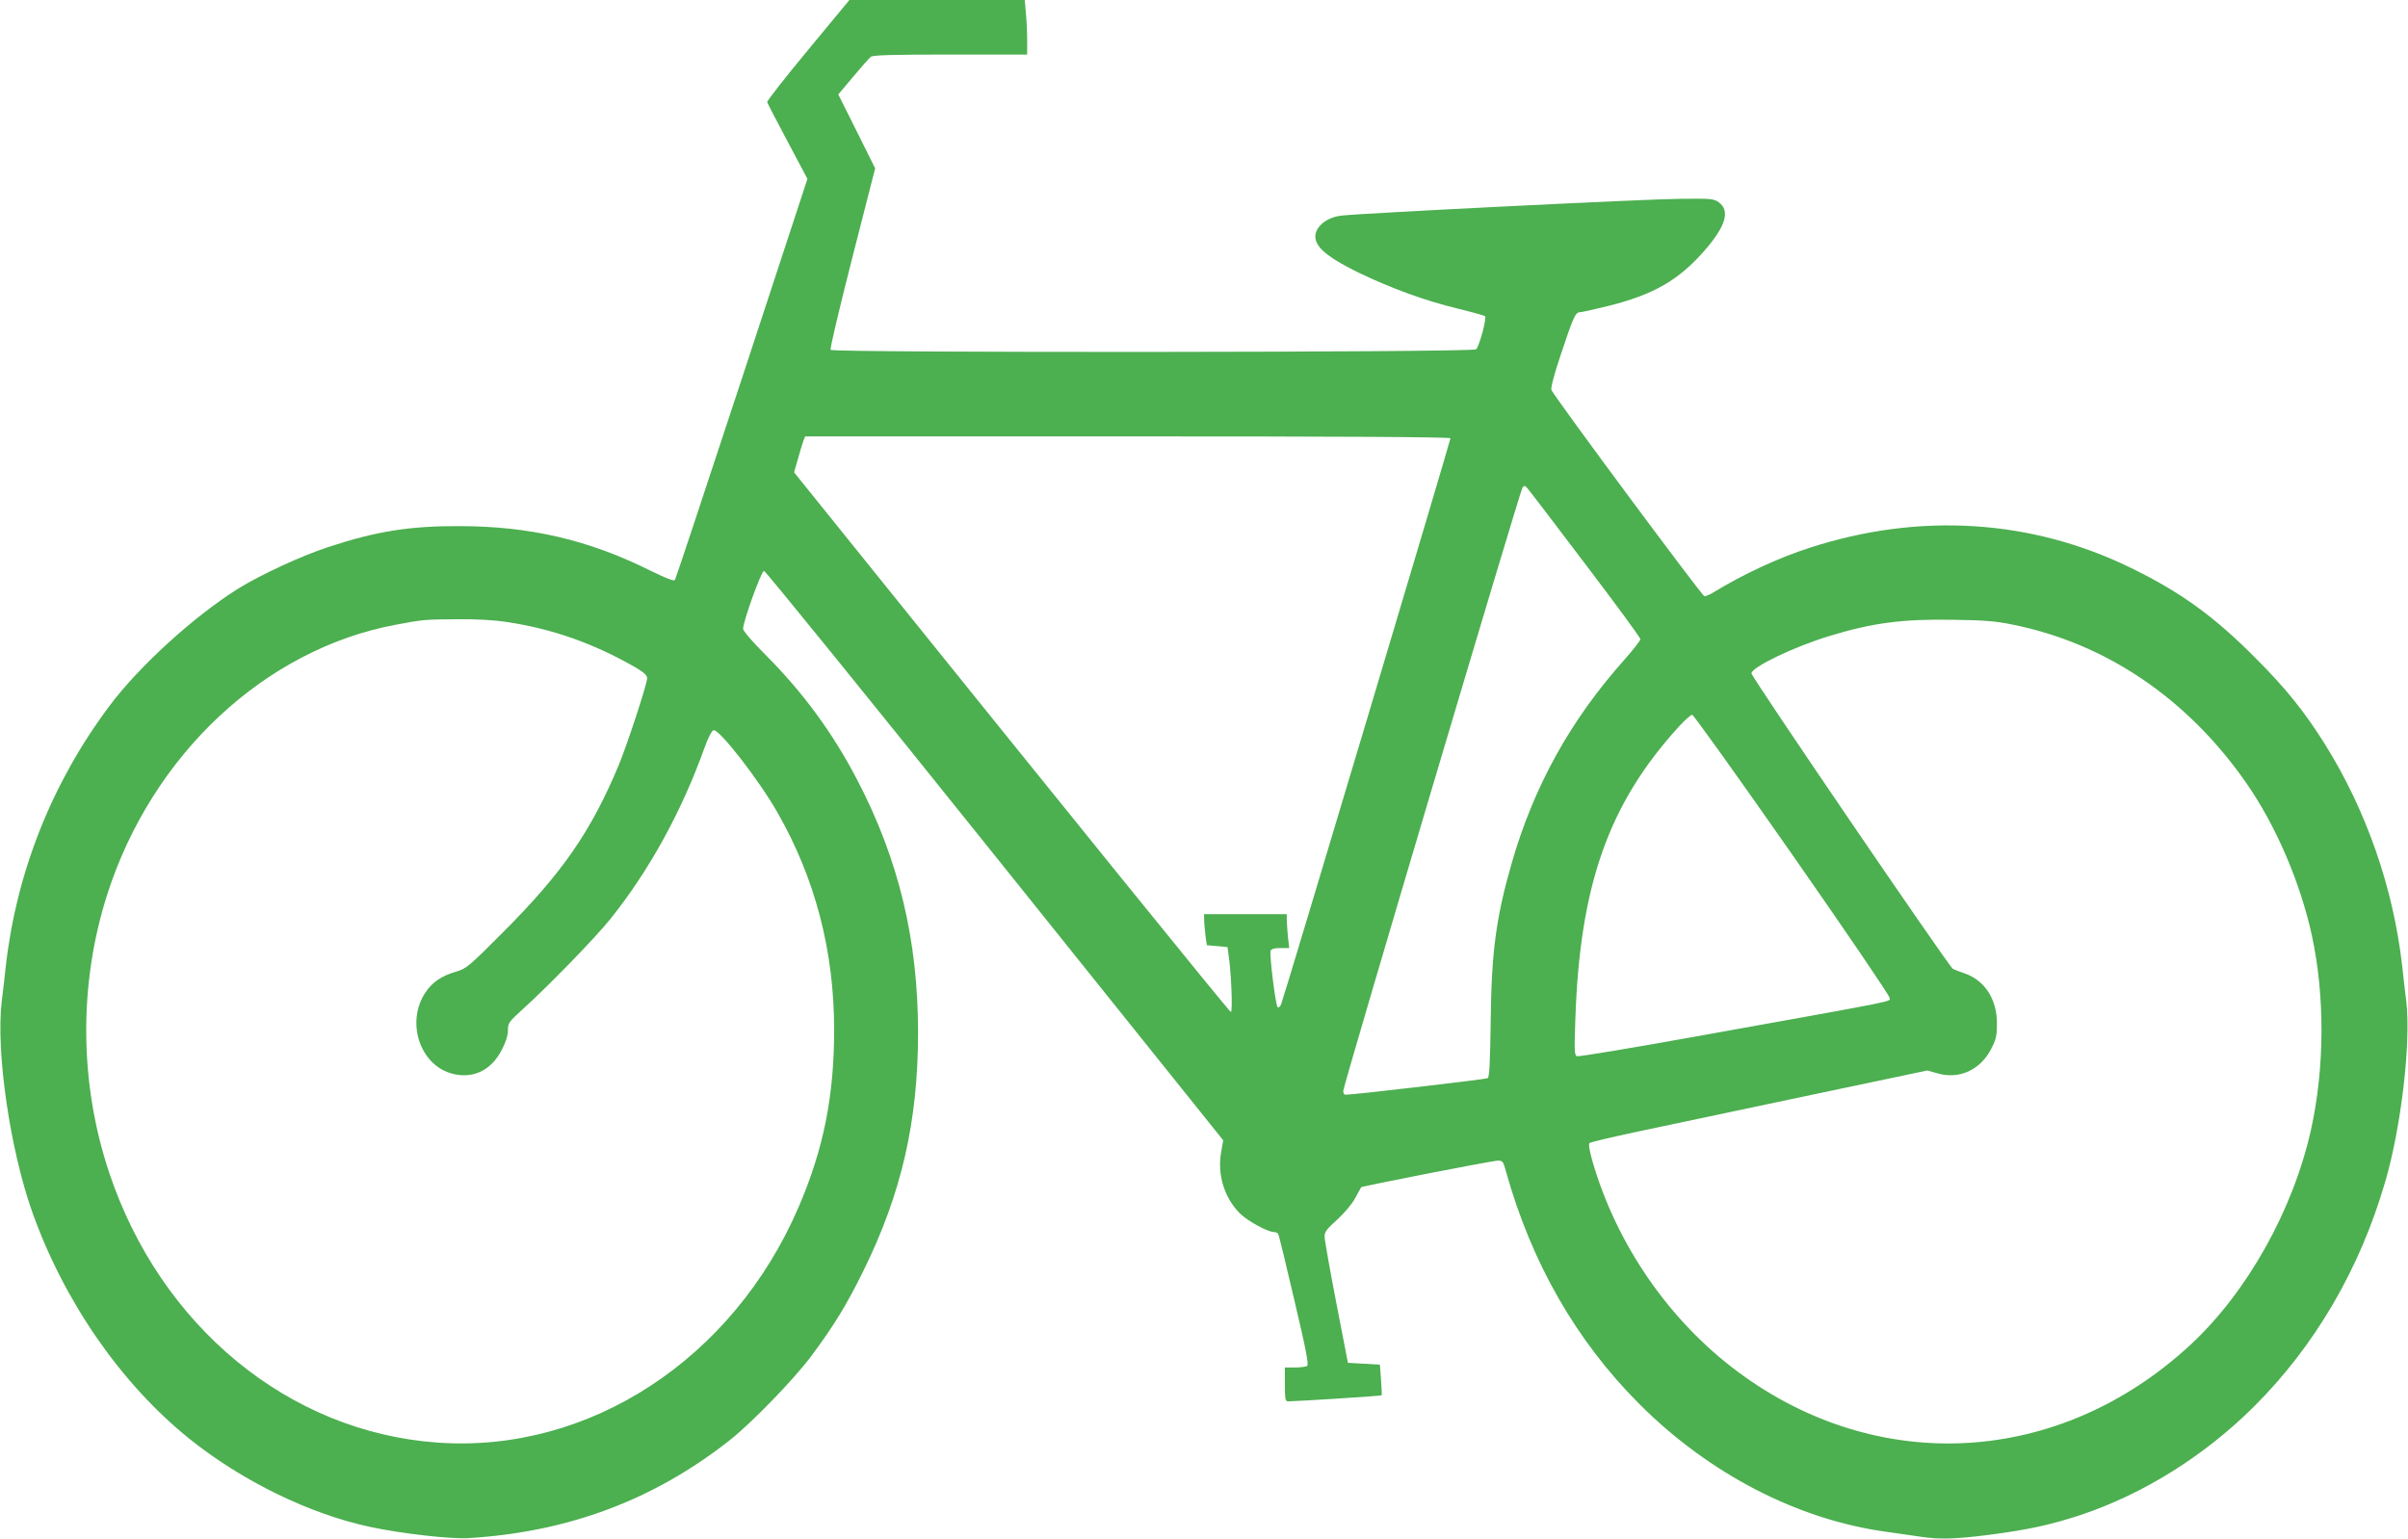 <?xml version="1.0" standalone="no"?>
<!DOCTYPE svg PUBLIC "-//W3C//DTD SVG 20010904//EN"
 "http://www.w3.org/TR/2001/REC-SVG-20010904/DTD/svg10.dtd">
<svg version="1.0" xmlns="http://www.w3.org/2000/svg"
 width="1280pt" height="818pt" viewBox="0 0 1280 818"
 preserveAspectRatio="xMidYMid meet">
<g transform="translate(0,818) scale(0.1,-0.1)"
fill="#4caf50" stroke="none">
<path d="M4295 7914 c-121 -146 -219 -271 -217 -277 2 -7 51 -101 109 -210
l105 -198 -348 -1060 c-192 -583 -352 -1066 -356 -1072 -5 -8 -44 7 -130 49
-329 164 -643 237 -1018 237 -263 1 -442 -28 -691 -110 -143 -46 -365 -149
-484 -223 -233 -146 -527 -413 -684 -624 -304 -406 -493 -881 -550 -1381 -5
-49 -15 -135 -22 -190 -31 -268 44 -785 163 -1120 169 -474 470 -909 831
-1201 282 -227 644 -404 967 -472 164 -35 426 -65 520 -59 531 32 987 203
1391 522 117 93 337 320 431 445 121 163 188 272 278 455 202 410 290 794 290
1265 0 494 -103 922 -324 1345 -130 250 -289 466 -491 668 -65 65 -115 123
-115 134 0 39 97 308 111 308 8 0 560 -681 1227 -1513 l1214 -1514 -11 -64
c-21 -118 17 -242 100 -325 40 -40 148 -99 181 -99 9 0 19 -4 22 -9 4 -5 42
-163 86 -352 63 -267 78 -344 68 -351 -7 -4 -37 -8 -65 -8 l-53 0 0 -90 c0
-79 2 -90 18 -90 60 1 494 29 496 32 2 1 0 39 -3 83 l-6 80 -85 5 -85 5 -62
320 c-34 176 -62 334 -62 350 -1 25 11 41 67 91 39 36 79 83 96 115 16 30 30
55 31 57 4 6 701 142 727 142 25 0 29 -5 43 -57 136 -487 374 -902 710 -1238
371 -371 842 -615 1316 -679 63 -9 144 -21 181 -26 98 -15 185 -12 358 10 209
27 329 53 490 106 333 111 658 314 922 577 323 322 562 730 697 1195 85 290
137 739 112 957 -7 55 -17 141 -22 190 -47 416 -192 830 -412 1181 -109 173
-205 293 -367 455 -219 221 -398 351 -663 480 -530 259 -1125 296 -1707 107
-168 -54 -352 -140 -510 -236 -19 -12 -42 -22 -50 -22 -12 1 -778 1033 -813
1096 -5 9 12 78 49 187 66 199 78 227 102 227 9 0 80 16 157 35 236 60 367
135 504 291 114 130 139 213 78 258 -27 20 -40 21 -210 19 -170 -1 -1680 -76
-1794 -89 -89 -9 -154 -70 -139 -129 13 -51 80 -102 229 -175 175 -84 350
-148 527 -191 74 -18 139 -36 144 -40 10 -9 -29 -154 -47 -176 -13 -17 -3422
-19 -3432 -3 -4 6 48 225 115 488 l122 477 -98 197 -98 196 79 94 c43 51 85
99 94 106 11 9 111 12 423 12 l408 0 0 78 c0 42 -3 107 -7 145 l-6 67 -466 0
-466 0 -220 -266z m3415 -2064 c0 -14 -887 -2980 -900 -3009 -6 -14 -15 -20
-19 -15 -11 12 -44 281 -37 300 4 9 21 14 52 14 l47 0 -7 61 c-3 34 -6 75 -6
90 l0 29 -220 0 -220 0 1 -32 c0 -18 4 -55 7 -83 l7 -50 55 -5 55 -5 6 -45
c14 -93 22 -300 12 -300 -8 0 -856 1048 -2095 2587 l-227 282 21 73 c11 40 24
83 29 96 l9 22 1715 0 c1118 0 1715 -3 1715 -10z m714 -665 c163 -214 296
-396 296 -403 0 -7 -39 -57 -86 -110 -287 -322 -481 -672 -599 -1083 -82 -285
-107 -469 -111 -834 -3 -227 -7 -302 -16 -307 -11 -6 -715 -88 -756 -88 -6 0
-12 9 -12 20 0 27 940 3191 953 3208 8 11 13 11 23 0 7 -7 146 -188 308 -403z
m-5735 -311 c245 -36 466 -114 689 -242 45 -27 62 -42 62 -57 0 -31 -103 -345
-150 -460 -148 -355 -301 -576 -617 -892 -181 -182 -195 -193 -250 -209 -76
-22 -126 -56 -162 -111 -103 -155 -31 -380 136 -429 113 -33 213 13 270 124
22 42 33 78 33 105 0 38 5 45 78 111 141 128 386 380 467 481 206 257 379 572
500 910 19 53 39 91 48 93 31 6 241 -264 340 -438 201 -352 301 -737 301
-1155 0 -351 -56 -633 -188 -940 -348 -811 -1116 -1313 -1923 -1254 -789 57
-1470 618 -1743 1436 -159 477 -162 1002 -10 1478 239 744 838 1304 1535 1434
143 27 153 28 329 29 91 1 190 -4 255 -14z m8006 -14 c499 -99 935 -395 1247
-845 157 -226 286 -528 347 -808 70 -324 68 -706 -5 -1035 -96 -428 -340 -863
-641 -1142 -694 -642 -1657 -699 -2405 -143 -365 271 -645 677 -773 1119 -15
52 -22 91 -16 97 5 5 112 30 237 57 126 27 528 112 894 189 l665 140 57 -16
c115 -32 226 20 283 132 26 50 30 70 30 134 0 129 -64 228 -171 266 -27 9 -55
20 -63 24 -20 10 -1071 1552 -1071 1571 0 33 227 142 415 199 230 70 389 91
660 86 157 -2 224 -7 310 -25z m-1169 -1222 c285 -408 518 -751 518 -762 1
-23 90 -5 -1028 -206 -340 -61 -625 -109 -634 -105 -13 5 -14 29 -8 198 24
713 177 1145 551 1555 31 34 63 62 70 62 7 0 246 -334 531 -742z"/>
</g>
</svg>

